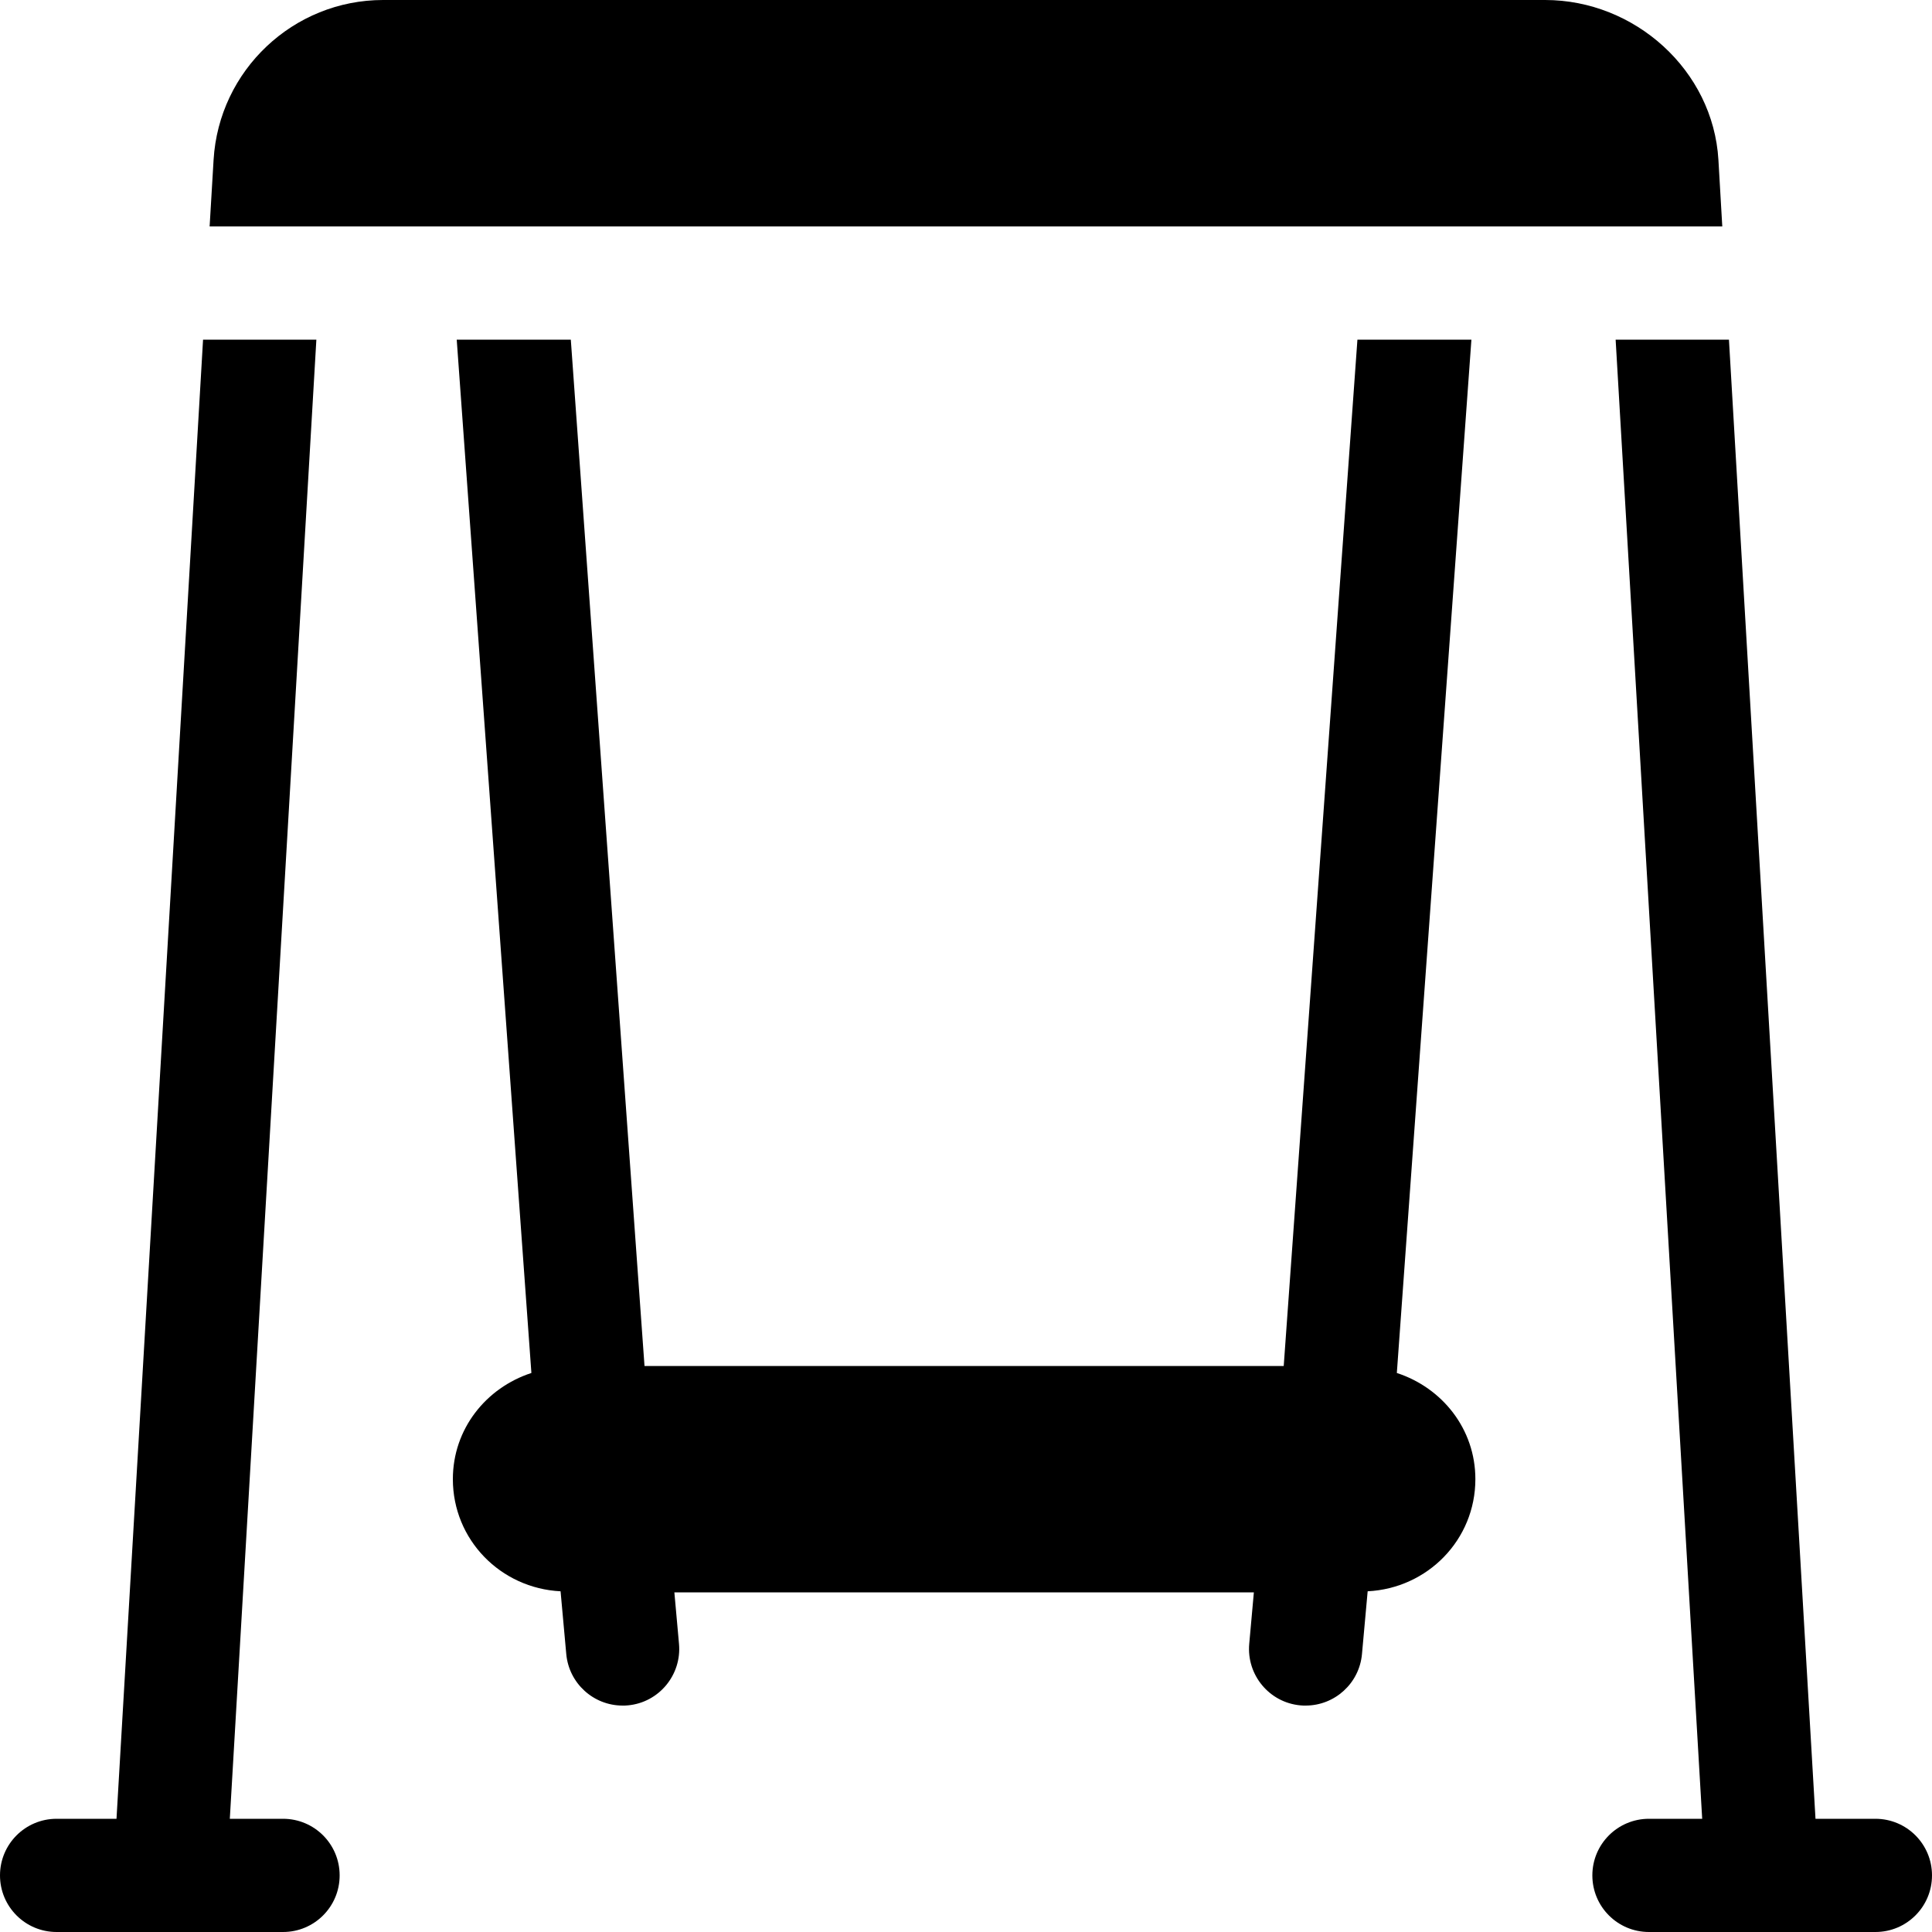 <?xml version="1.0" encoding="UTF-8"?> <svg xmlns="http://www.w3.org/2000/svg" width="20" height="20" viewBox="0 0 20 20" fill="none"><g clip-path="url(#clip0_771_2415)"><g clip-path="url(#clip1_771_2415)"><path d="M19.414 18.828H18.794L17.898 3.516H16.725L17.621 18.828H17.07C16.746 18.828 16.484 19.09 16.484 19.414C16.484 19.738 16.746 20 17.07 20H19.414C19.738 20 20 19.738 20 19.414C20 19.09 19.738 18.828 19.414 18.828ZM14.46 14.213L15.232 3.516H14.052L13.289 14.141H6.672L5.909 3.516H4.728L5.501 14.213C5.032 14.366 4.688 14.792 4.688 15.312C4.688 15.94 5.183 16.442 5.803 16.473L5.862 17.123C5.89 17.427 6.145 17.656 6.445 17.656C6.462 17.656 6.48 17.656 6.499 17.654C6.821 17.625 7.058 17.339 7.029 17.017L6.981 16.484H12.98L12.932 17.017C12.903 17.339 13.14 17.625 13.462 17.654C13.481 17.656 13.498 17.656 13.516 17.656C13.816 17.656 14.071 17.427 14.099 17.124L14.158 16.473C14.778 16.442 15.273 15.94 15.273 15.312C15.273 14.792 14.929 14.366 14.46 14.213ZM2.93 18.828H2.379L3.275 3.516H2.102L1.206 18.828H0.586C0.262 18.828 0 19.09 0 19.414C0 19.738 0.262 20 0.586 20H2.93C3.254 20 3.516 19.738 3.516 19.414C3.516 19.09 3.254 18.828 2.93 18.828ZM17.789 1.655C17.734 0.727 16.924 0 15.995 0H3.966C3.037 0 2.266 0.727 2.211 1.655L2.17 2.344H17.829L17.789 1.655Z" fill="#4FC753" style="fill:#4FC753;fill:color(display-p3 0.31 0.78 0.326);fill-opacity:1;"></path></g></g><defs><clipPath id="clip0_771_2415"><rect width="20" height="20" fill="white" style="fill:white;fill-opacity:1;"></rect></clipPath><clipPath id="clip1_771_2415"><rect width="20" height="20" fill="white" style="fill:white;fill-opacity:1;"></rect></clipPath></defs></svg> 